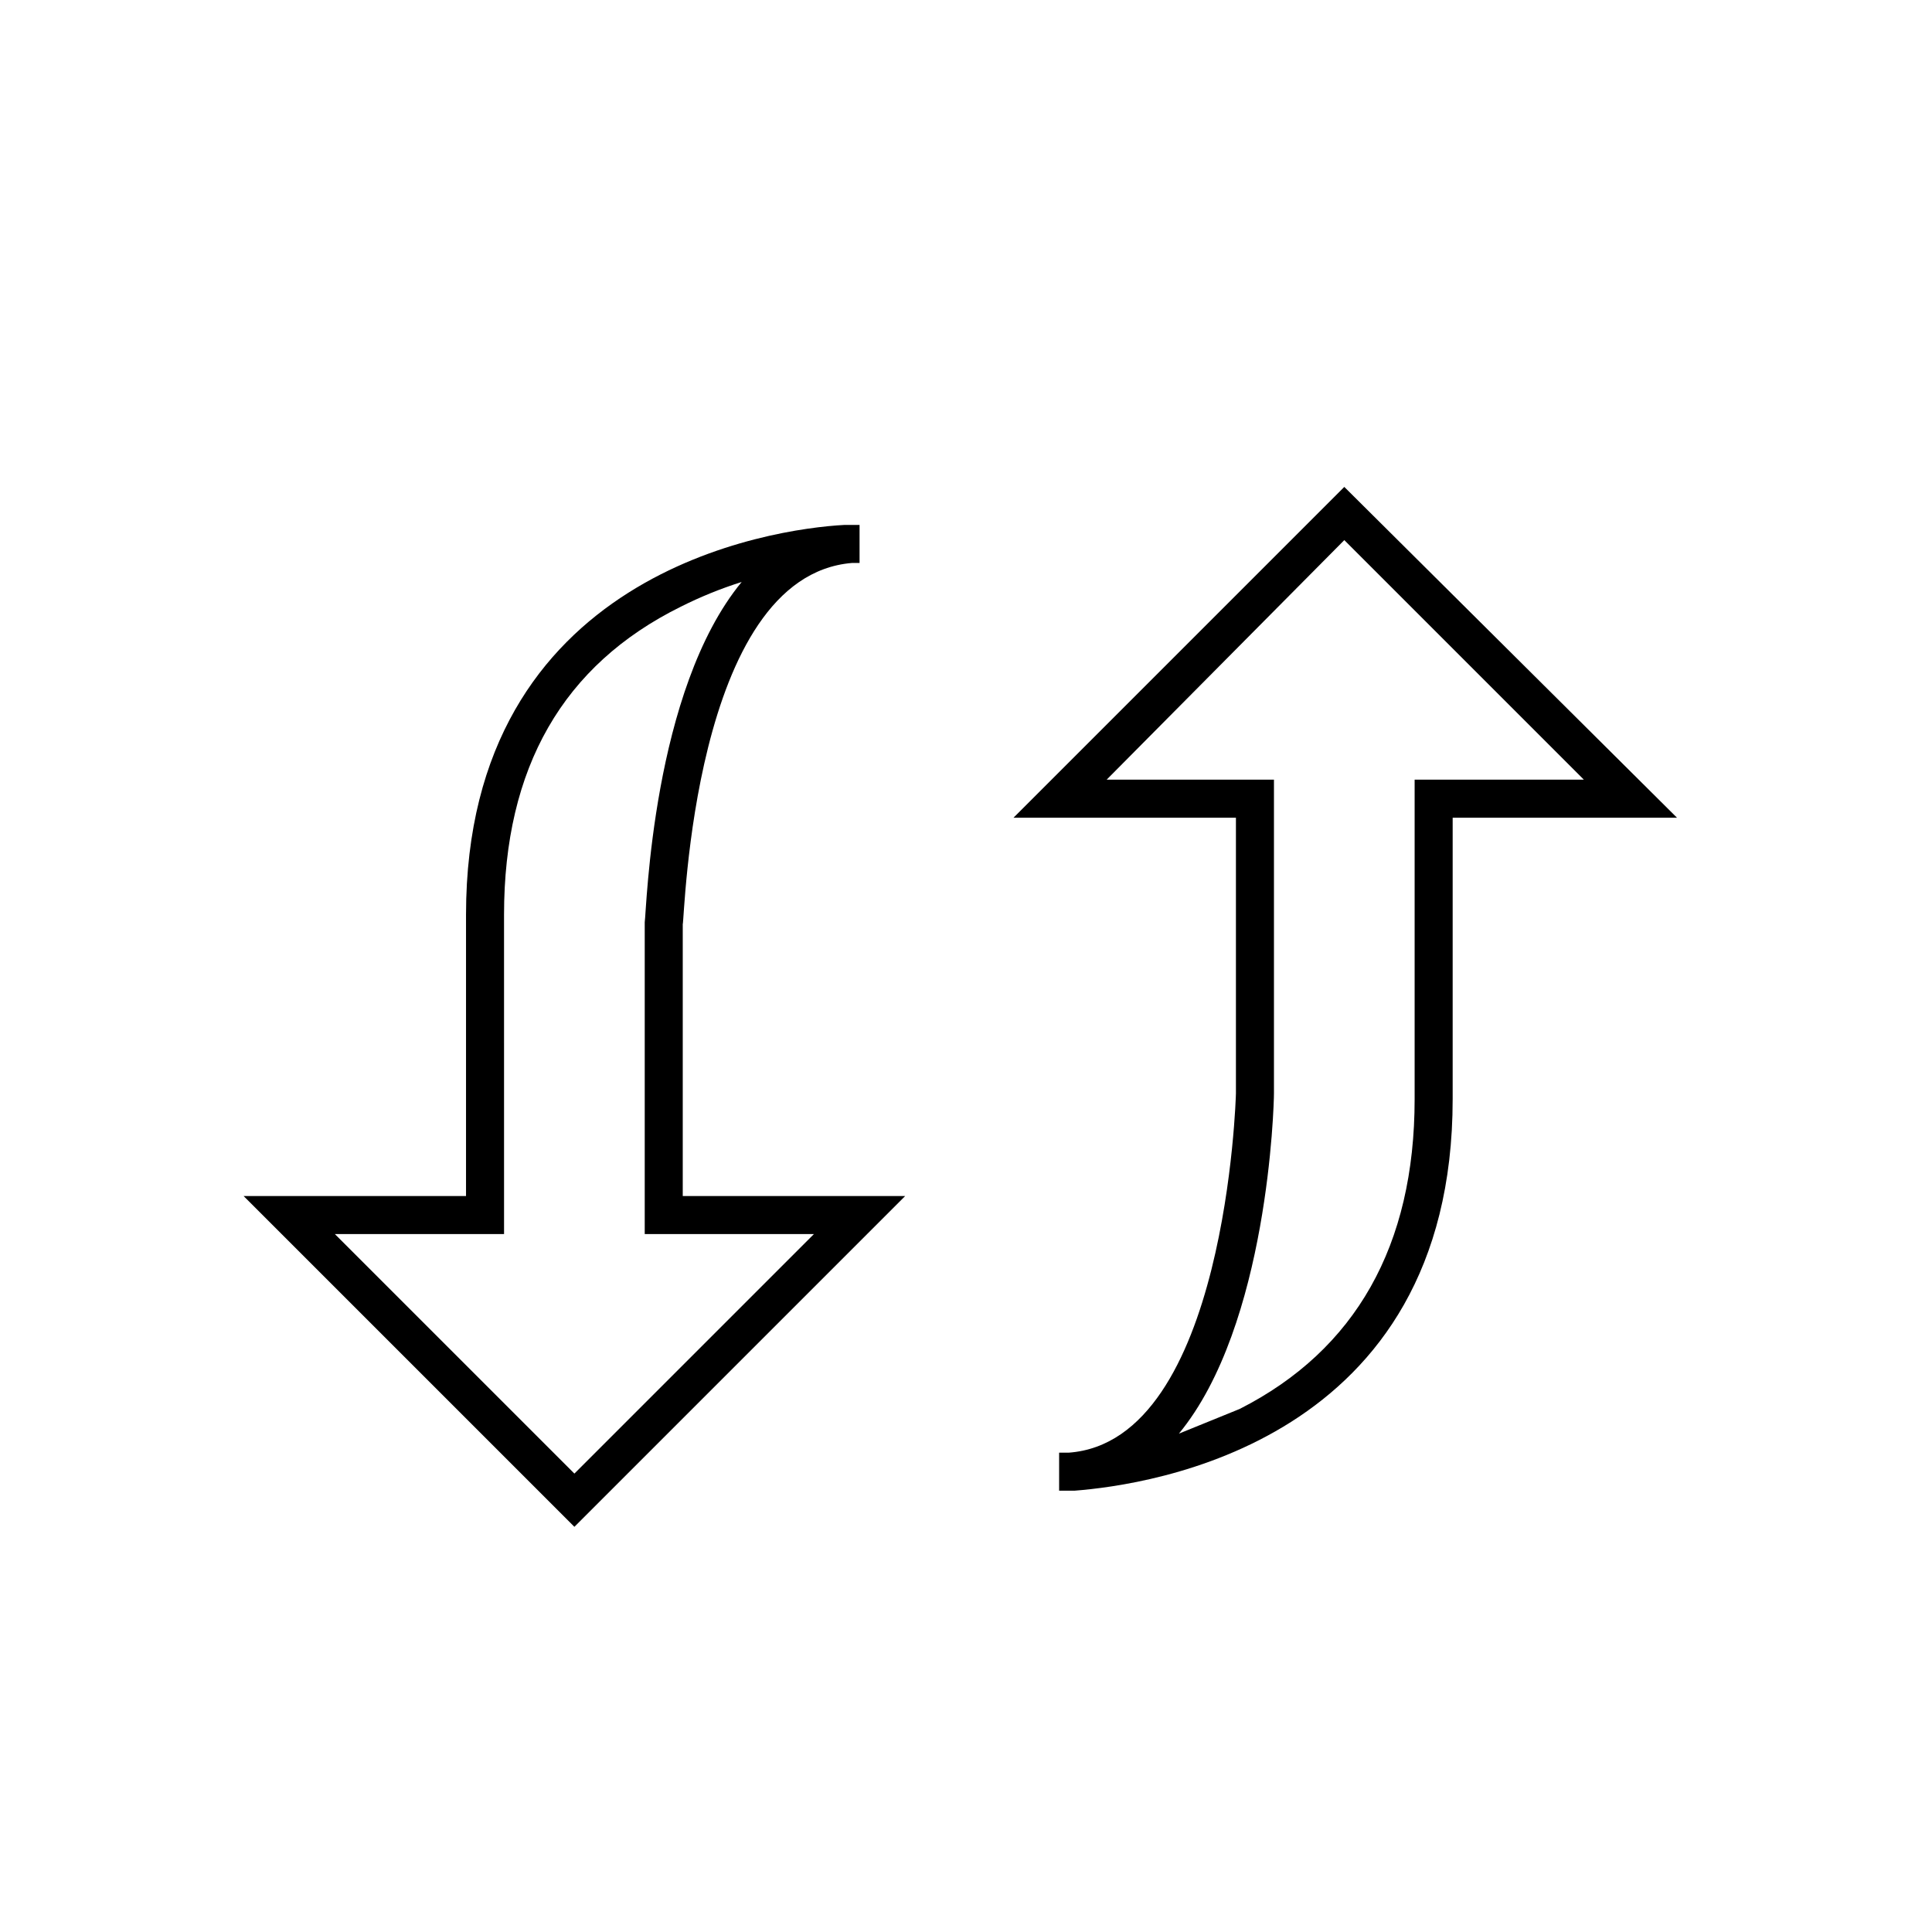 <?xml version="1.0" encoding="UTF-8"?>
<!-- The Best Svg Icon site in the world: iconSvg.co, Visit us! https://iconsvg.co -->
<svg fill="#000000" width="800px" height="800px" version="1.1" viewBox="144 144 512 512" xmlns="http://www.w3.org/2000/svg">
 <g>
  <path d="m588.42 360.7h-59.449v74.562c0 91.191-80.609 102.27-100.26 103.79h-4.031v-10.078h2.519c41.816-3.023 44.336-94.715 44.336-95.219v-73.051h-58.945l87.664-87.664zm-132 163.23 16.121-6.551c30.73-15.617 46.352-43.328 46.352-82.121v-84.641h44.84l-63.48-63.48-62.977 63.48h44.336v83.129c0 3.023-1.512 61.465-25.191 90.184z"/>
  <path d="m383.88 460.96-87.66 87.66-87.664-87.66h58.945v-74.566c0-90.688 81.113-102.27 100.26-103.28h4.031v10.078h-2.016c-42.32 3.527-44.336 94.715-44.84 95.723v72.047zm-87.66 73.555 63.48-63.48h-44.84v-82.625c0.504-3.527 2.016-61.465 25.695-90.184v0.004c-5.543 1.746-10.934 3.938-16.125 6.547-31.234 15.449-46.855 42.656-46.855 81.617l0.004 84.641h-44.84z"/>
 </g>
</svg>